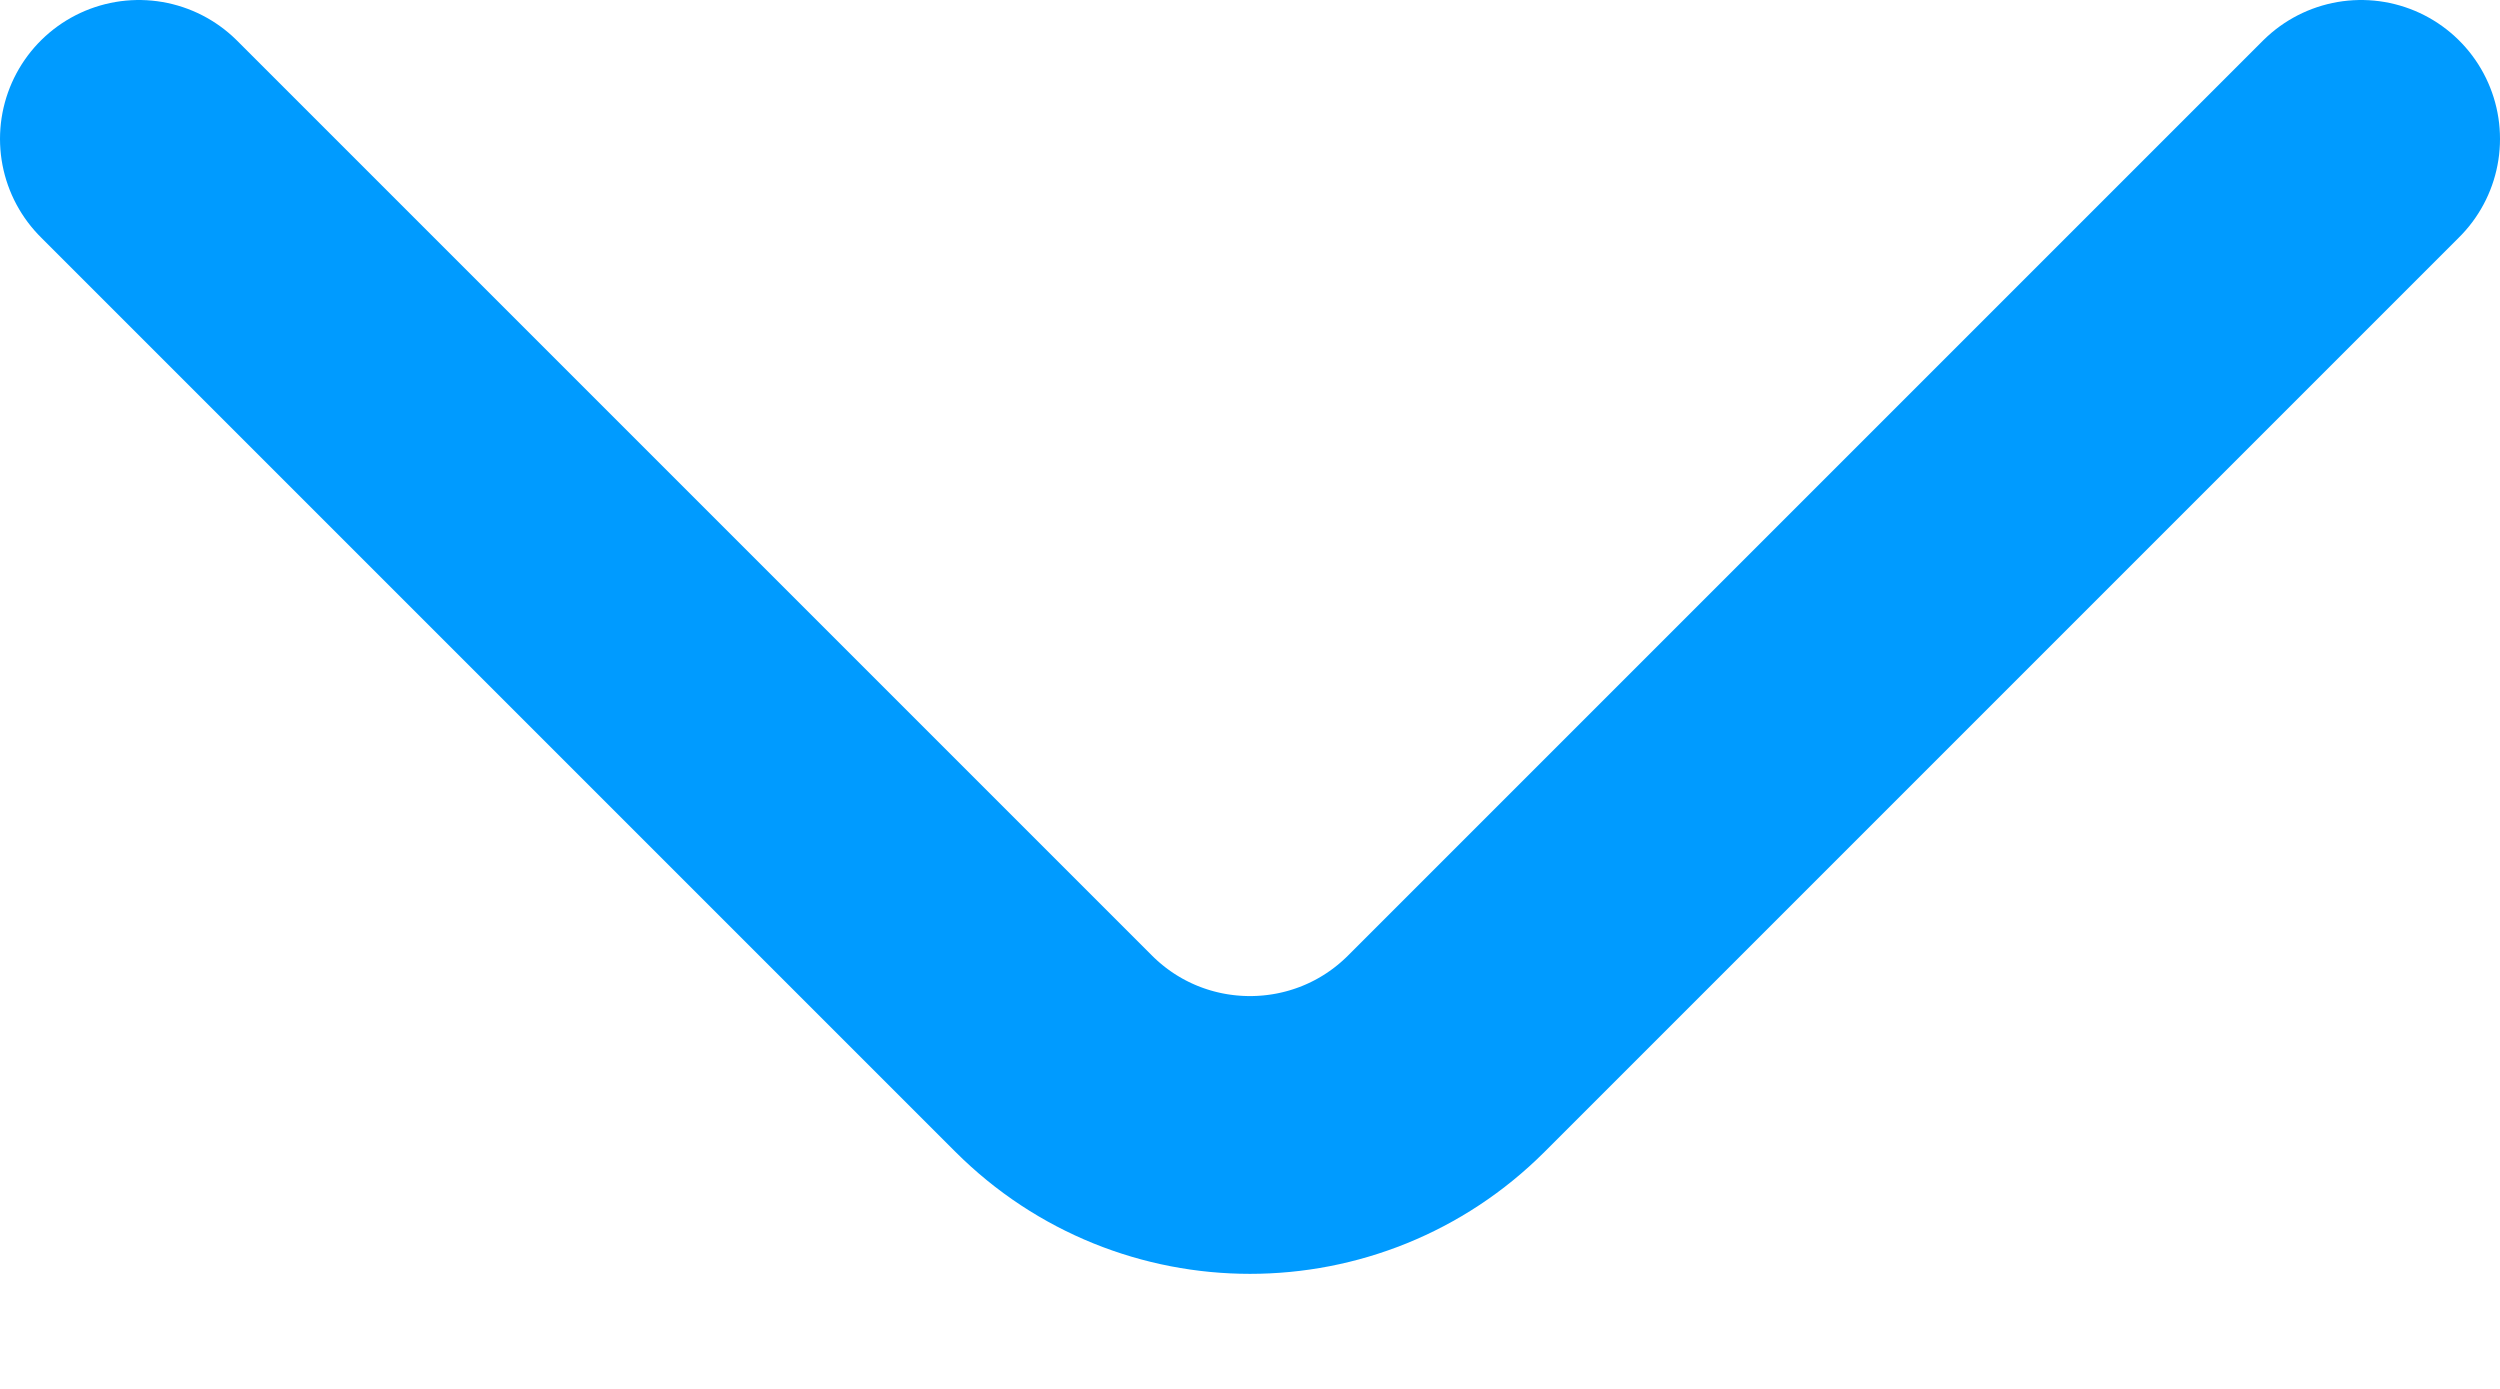 <svg width="18" height="10" viewBox="0 0 18 10" fill="none" xmlns="http://www.w3.org/2000/svg">
<path d="M1 1L7.586 7.586C8.367 8.367 9.633 8.367 10.414 7.586L17 1" stroke="#009BFF" stroke-width="2" stroke-linecap="round"/>
</svg>
